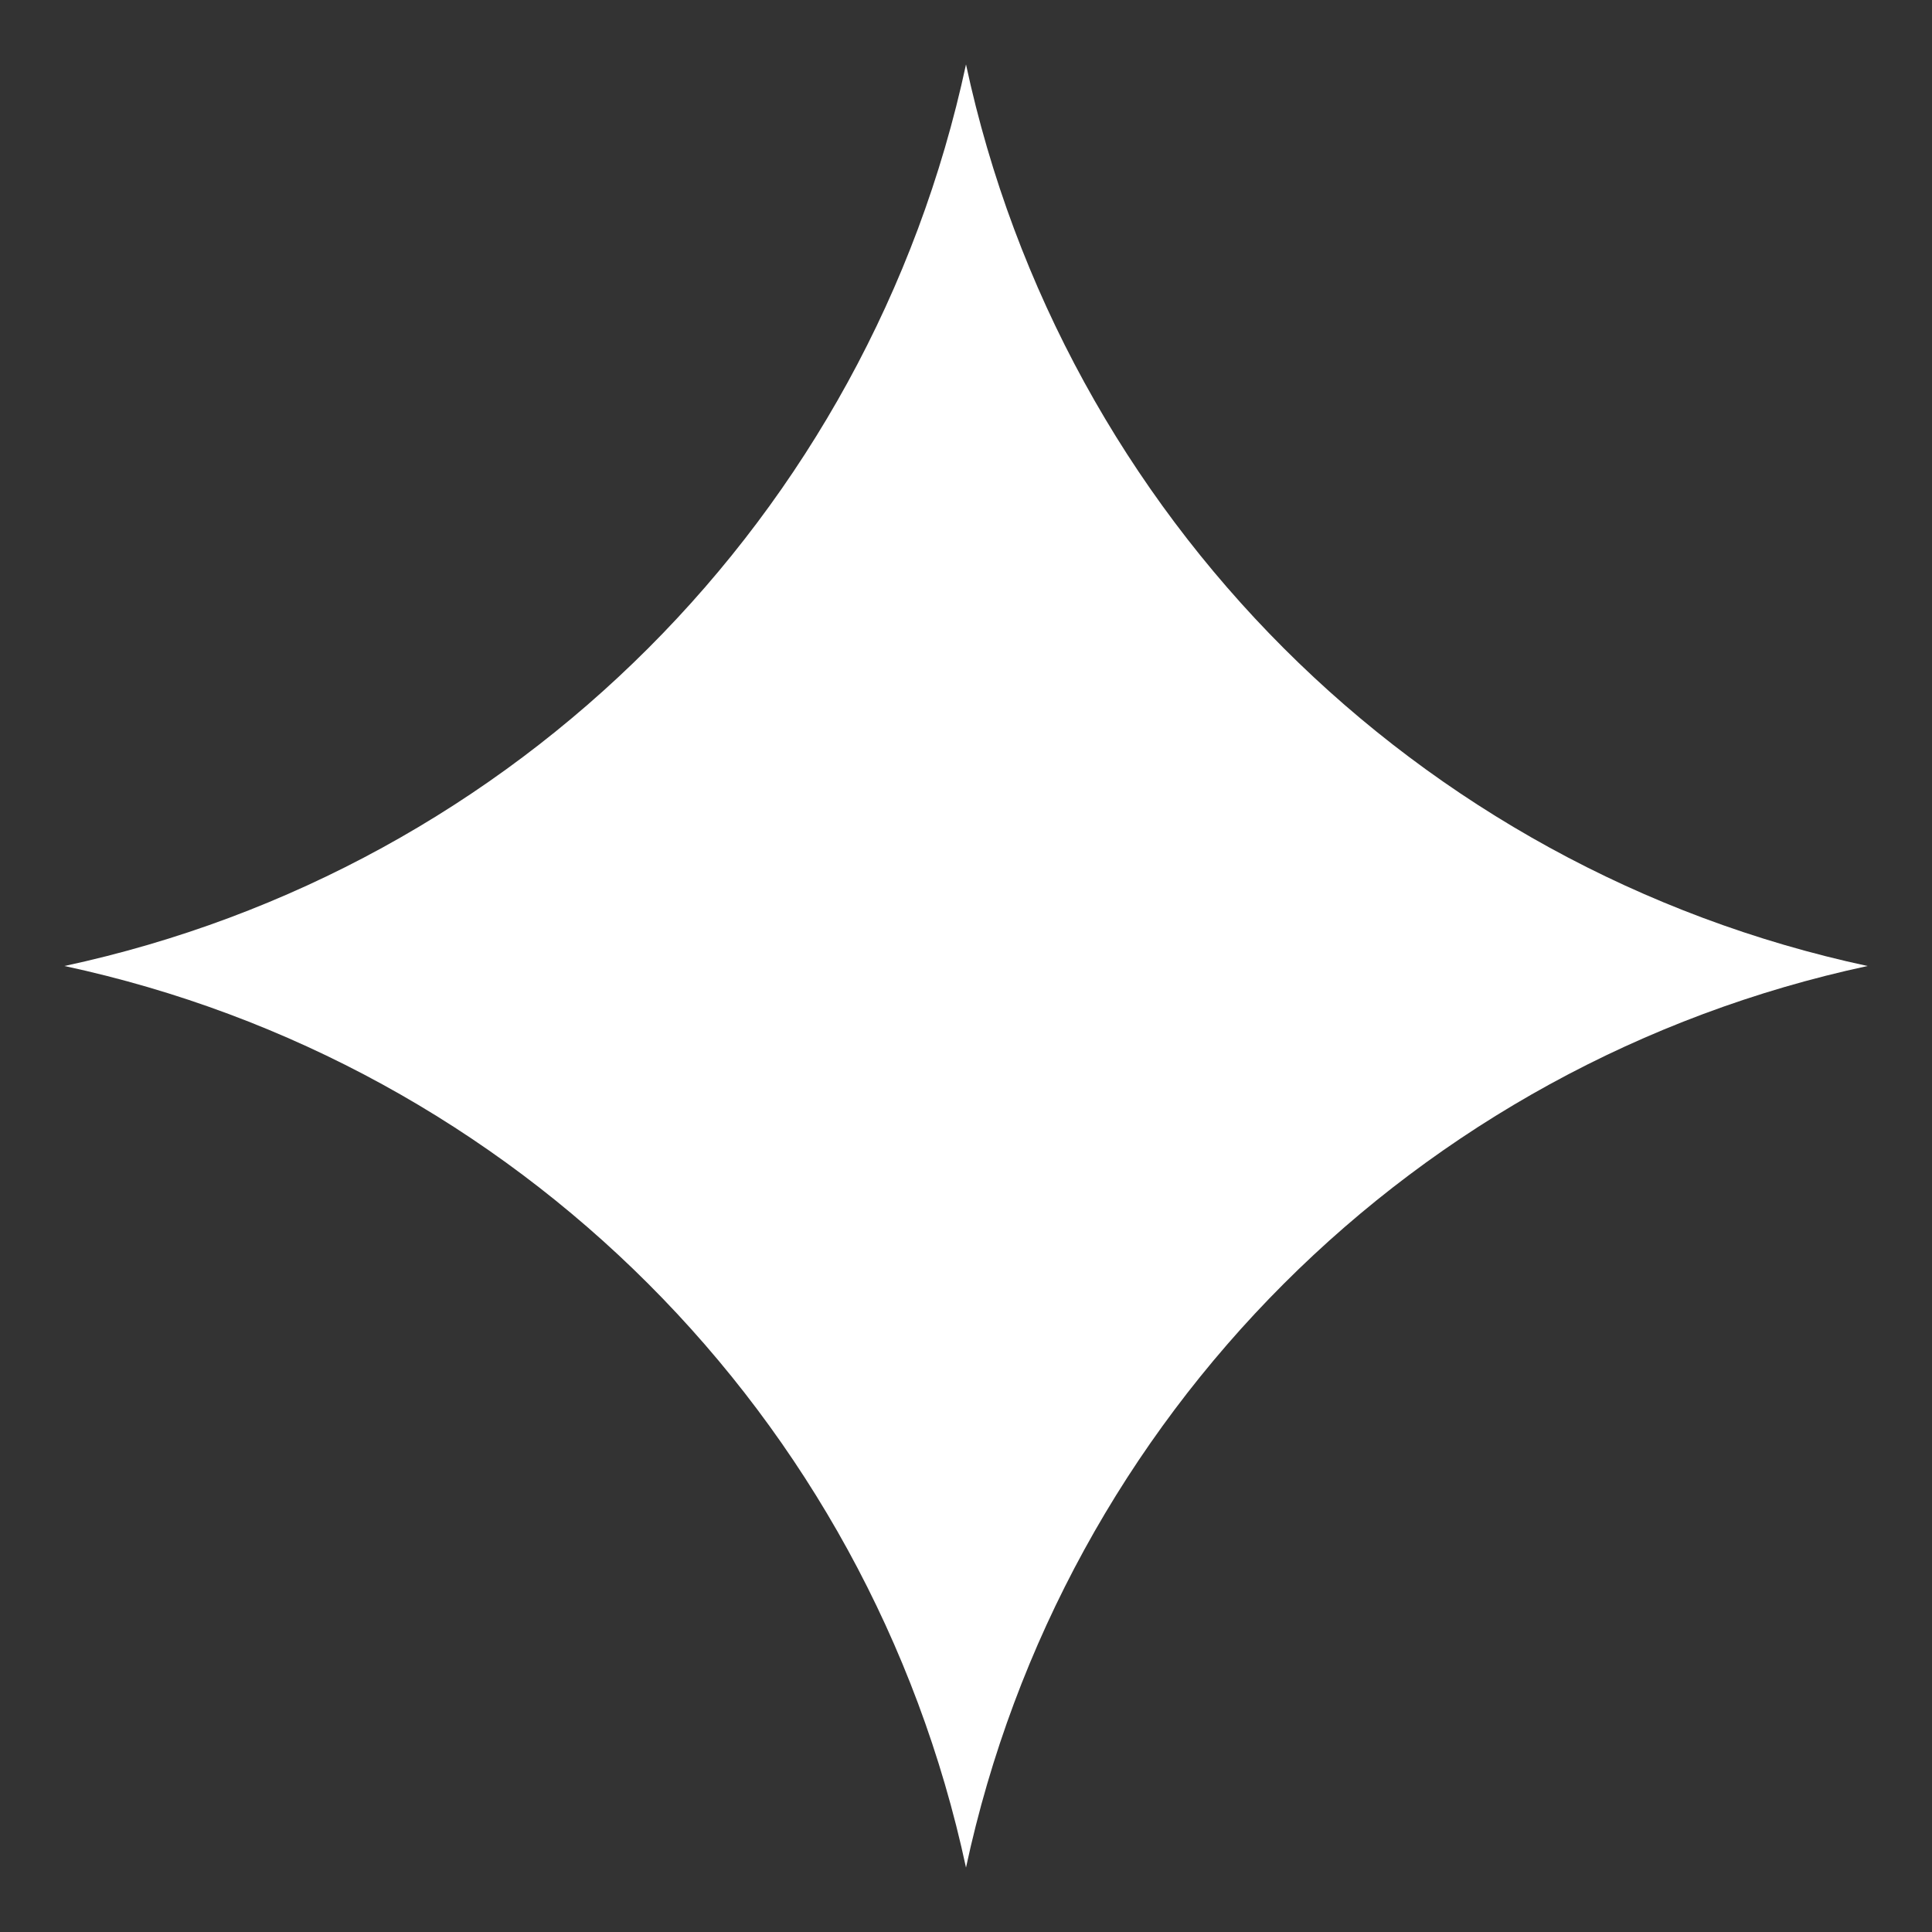 <?xml version="1.0" encoding="UTF-8"?> <svg xmlns="http://www.w3.org/2000/svg" viewBox="0 0 20.00 20.00" data-guides="{&quot;vertical&quot;:[],&quot;horizontal&quot;:[]}"><rect x="0" y="0" width="20.00" height="20.00" fill="#333333" stroke="none"/><path fill="#ffffff" stroke="none" fill-opacity="1" stroke-width="1" stroke-opacity="1" id="tSvg74b85ae339" title="Path 1" d="M10 0.667C11.004 5.343 14.657 8.996 19.333 10C14.657 11.004 11.004 14.657 10 19.333C8.996 14.657 5.343 11.004 0.667 10C5.343 8.996 8.996 5.343 10 0.667Z"></path><defs></defs></svg> 